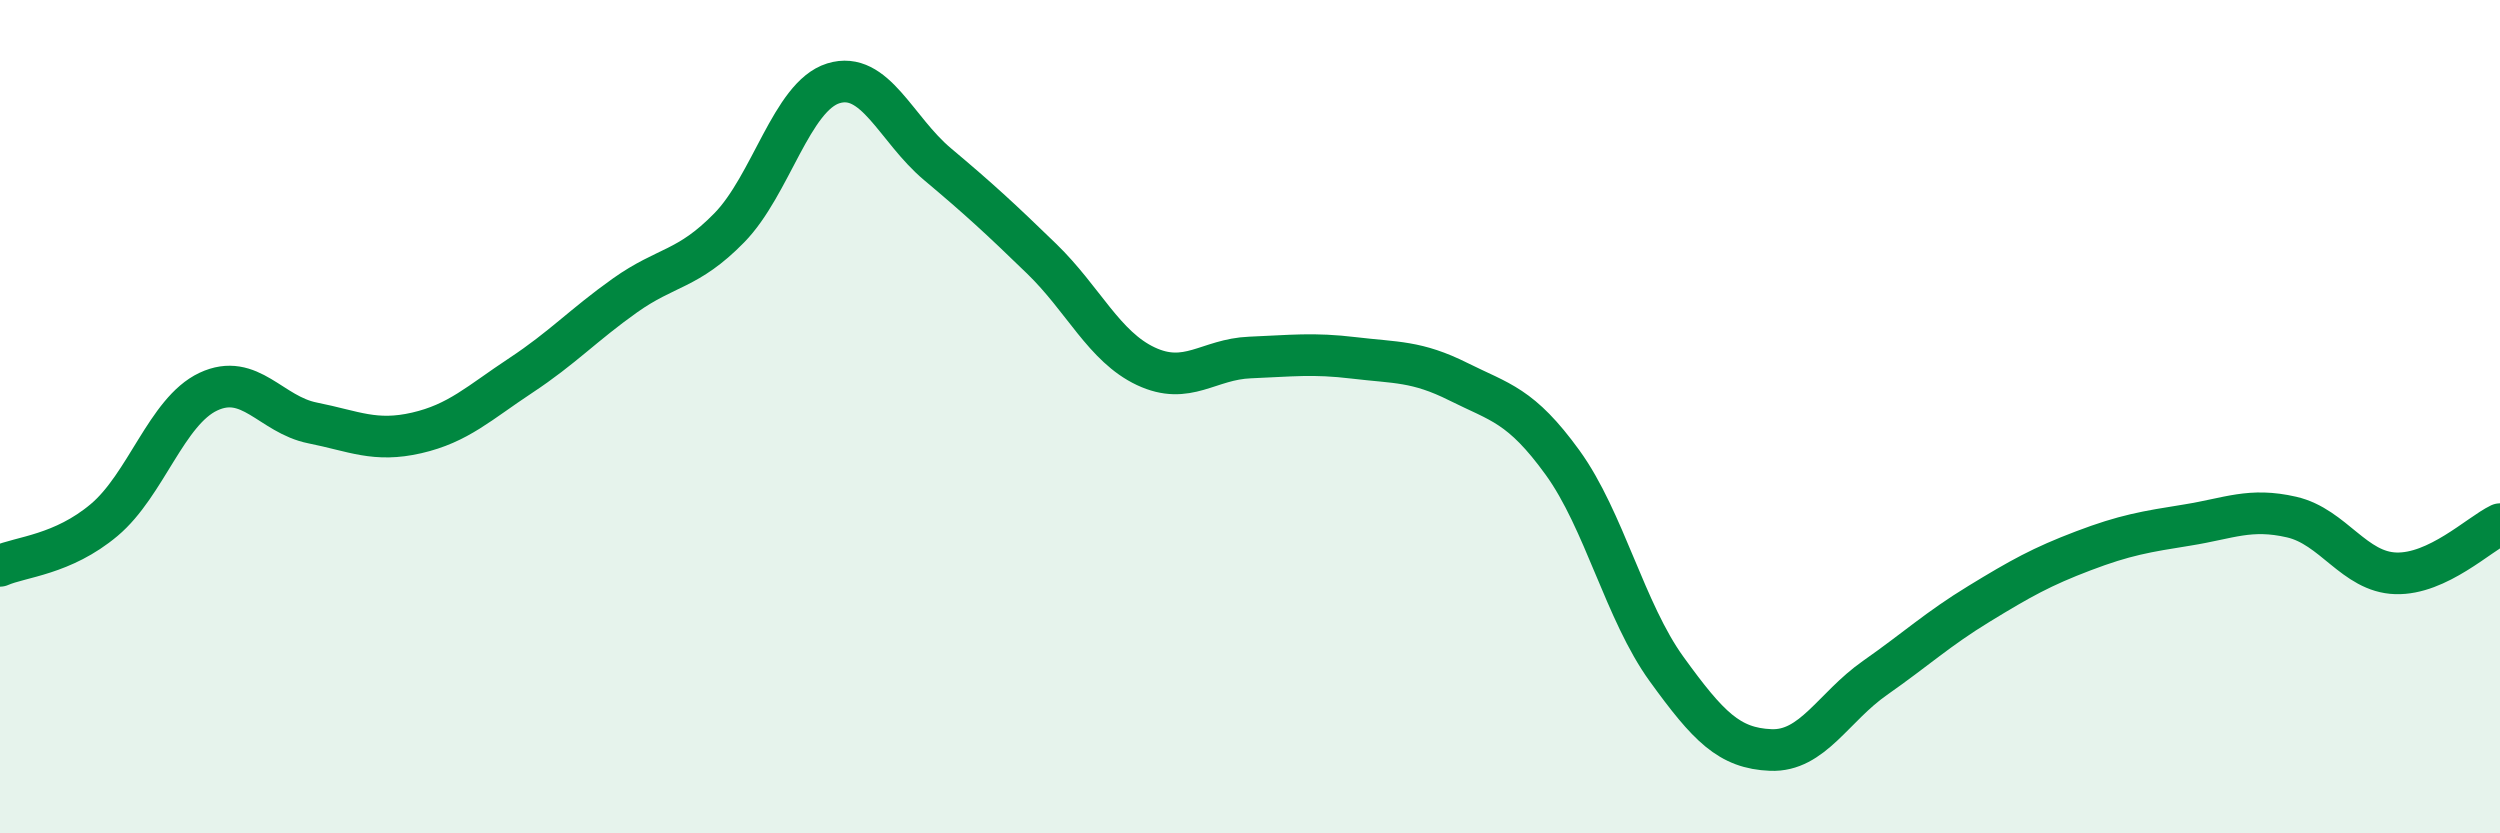 
    <svg width="60" height="20" viewBox="0 0 60 20" xmlns="http://www.w3.org/2000/svg">
      <path
        d="M 0,13.58 C 0.5,13.36 1.5,13.32 2.5,12.48 C 3.5,11.64 4,9.87 5,9.4 C 6,8.93 6.5,9.95 7.5,10.15 C 8.5,10.35 9,10.62 10,10.39 C 11,10.16 11.5,9.67 12.5,9.01 C 13.5,8.35 14,7.8 15,7.09 C 16,6.38 16.5,6.49 17.5,5.47 C 18.5,4.45 19,2.31 20,2 C 21,1.69 21.5,3.1 22.5,3.94 C 23.5,4.78 24,5.24 25,6.21 C 26,7.18 26.5,8.32 27.5,8.79 C 28.5,9.26 29,8.62 30,8.58 C 31,8.54 31.5,8.47 32.5,8.59 C 33.5,8.71 34,8.66 35,9.16 C 36,9.66 36.5,9.72 37.5,11.1 C 38.5,12.48 39,14.68 40,16.06 C 41,17.44 41.5,17.96 42.5,18 C 43.5,18.04 44,16.97 45,16.27 C 46,15.57 46.5,15.1 47.5,14.49 C 48.5,13.88 49,13.6 50,13.22 C 51,12.84 51.5,12.76 52.5,12.6 C 53.5,12.44 54,12.18 55,12.41 C 56,12.64 56.5,13.73 57.5,13.76 C 58.5,13.79 59.5,12.82 60,12.58L60 20L0 20Z"
        fill="#008740"
        opacity="0.1"
        stroke-linecap="round"
        stroke-linejoin="round"
      />
      <path
        d="M 0,13.58 C 0.5,13.36 1.5,13.32 2.5,12.48 C 3.5,11.64 4,9.87 5,9.4 C 6,8.93 6.5,9.95 7.5,10.15 C 8.5,10.35 9,10.62 10,10.39 C 11,10.16 11.5,9.67 12.5,9.01 C 13.5,8.35 14,7.8 15,7.09 C 16,6.38 16.5,6.49 17.5,5.47 C 18.5,4.45 19,2.31 20,2 C 21,1.69 21.5,3.1 22.5,3.94 C 23.5,4.78 24,5.24 25,6.21 C 26,7.18 26.5,8.32 27.5,8.79 C 28.5,9.26 29,8.62 30,8.58 C 31,8.54 31.5,8.47 32.5,8.59 C 33.5,8.71 34,8.66 35,9.16 C 36,9.66 36.5,9.72 37.5,11.1 C 38.5,12.48 39,14.68 40,16.06 C 41,17.44 41.5,17.96 42.5,18 C 43.5,18.04 44,16.97 45,16.27 C 46,15.57 46.5,15.1 47.5,14.49 C 48.5,13.88 49,13.6 50,13.22 C 51,12.84 51.5,12.76 52.5,12.6 C 53.5,12.44 54,12.18 55,12.41 C 56,12.64 56.5,13.73 57.5,13.76 C 58.5,13.79 59.5,12.82 60,12.58"
        stroke="#008740"
        stroke-width="1"
        fill="none"
        stroke-linecap="round"
        stroke-linejoin="round"
      />
    </svg>
  